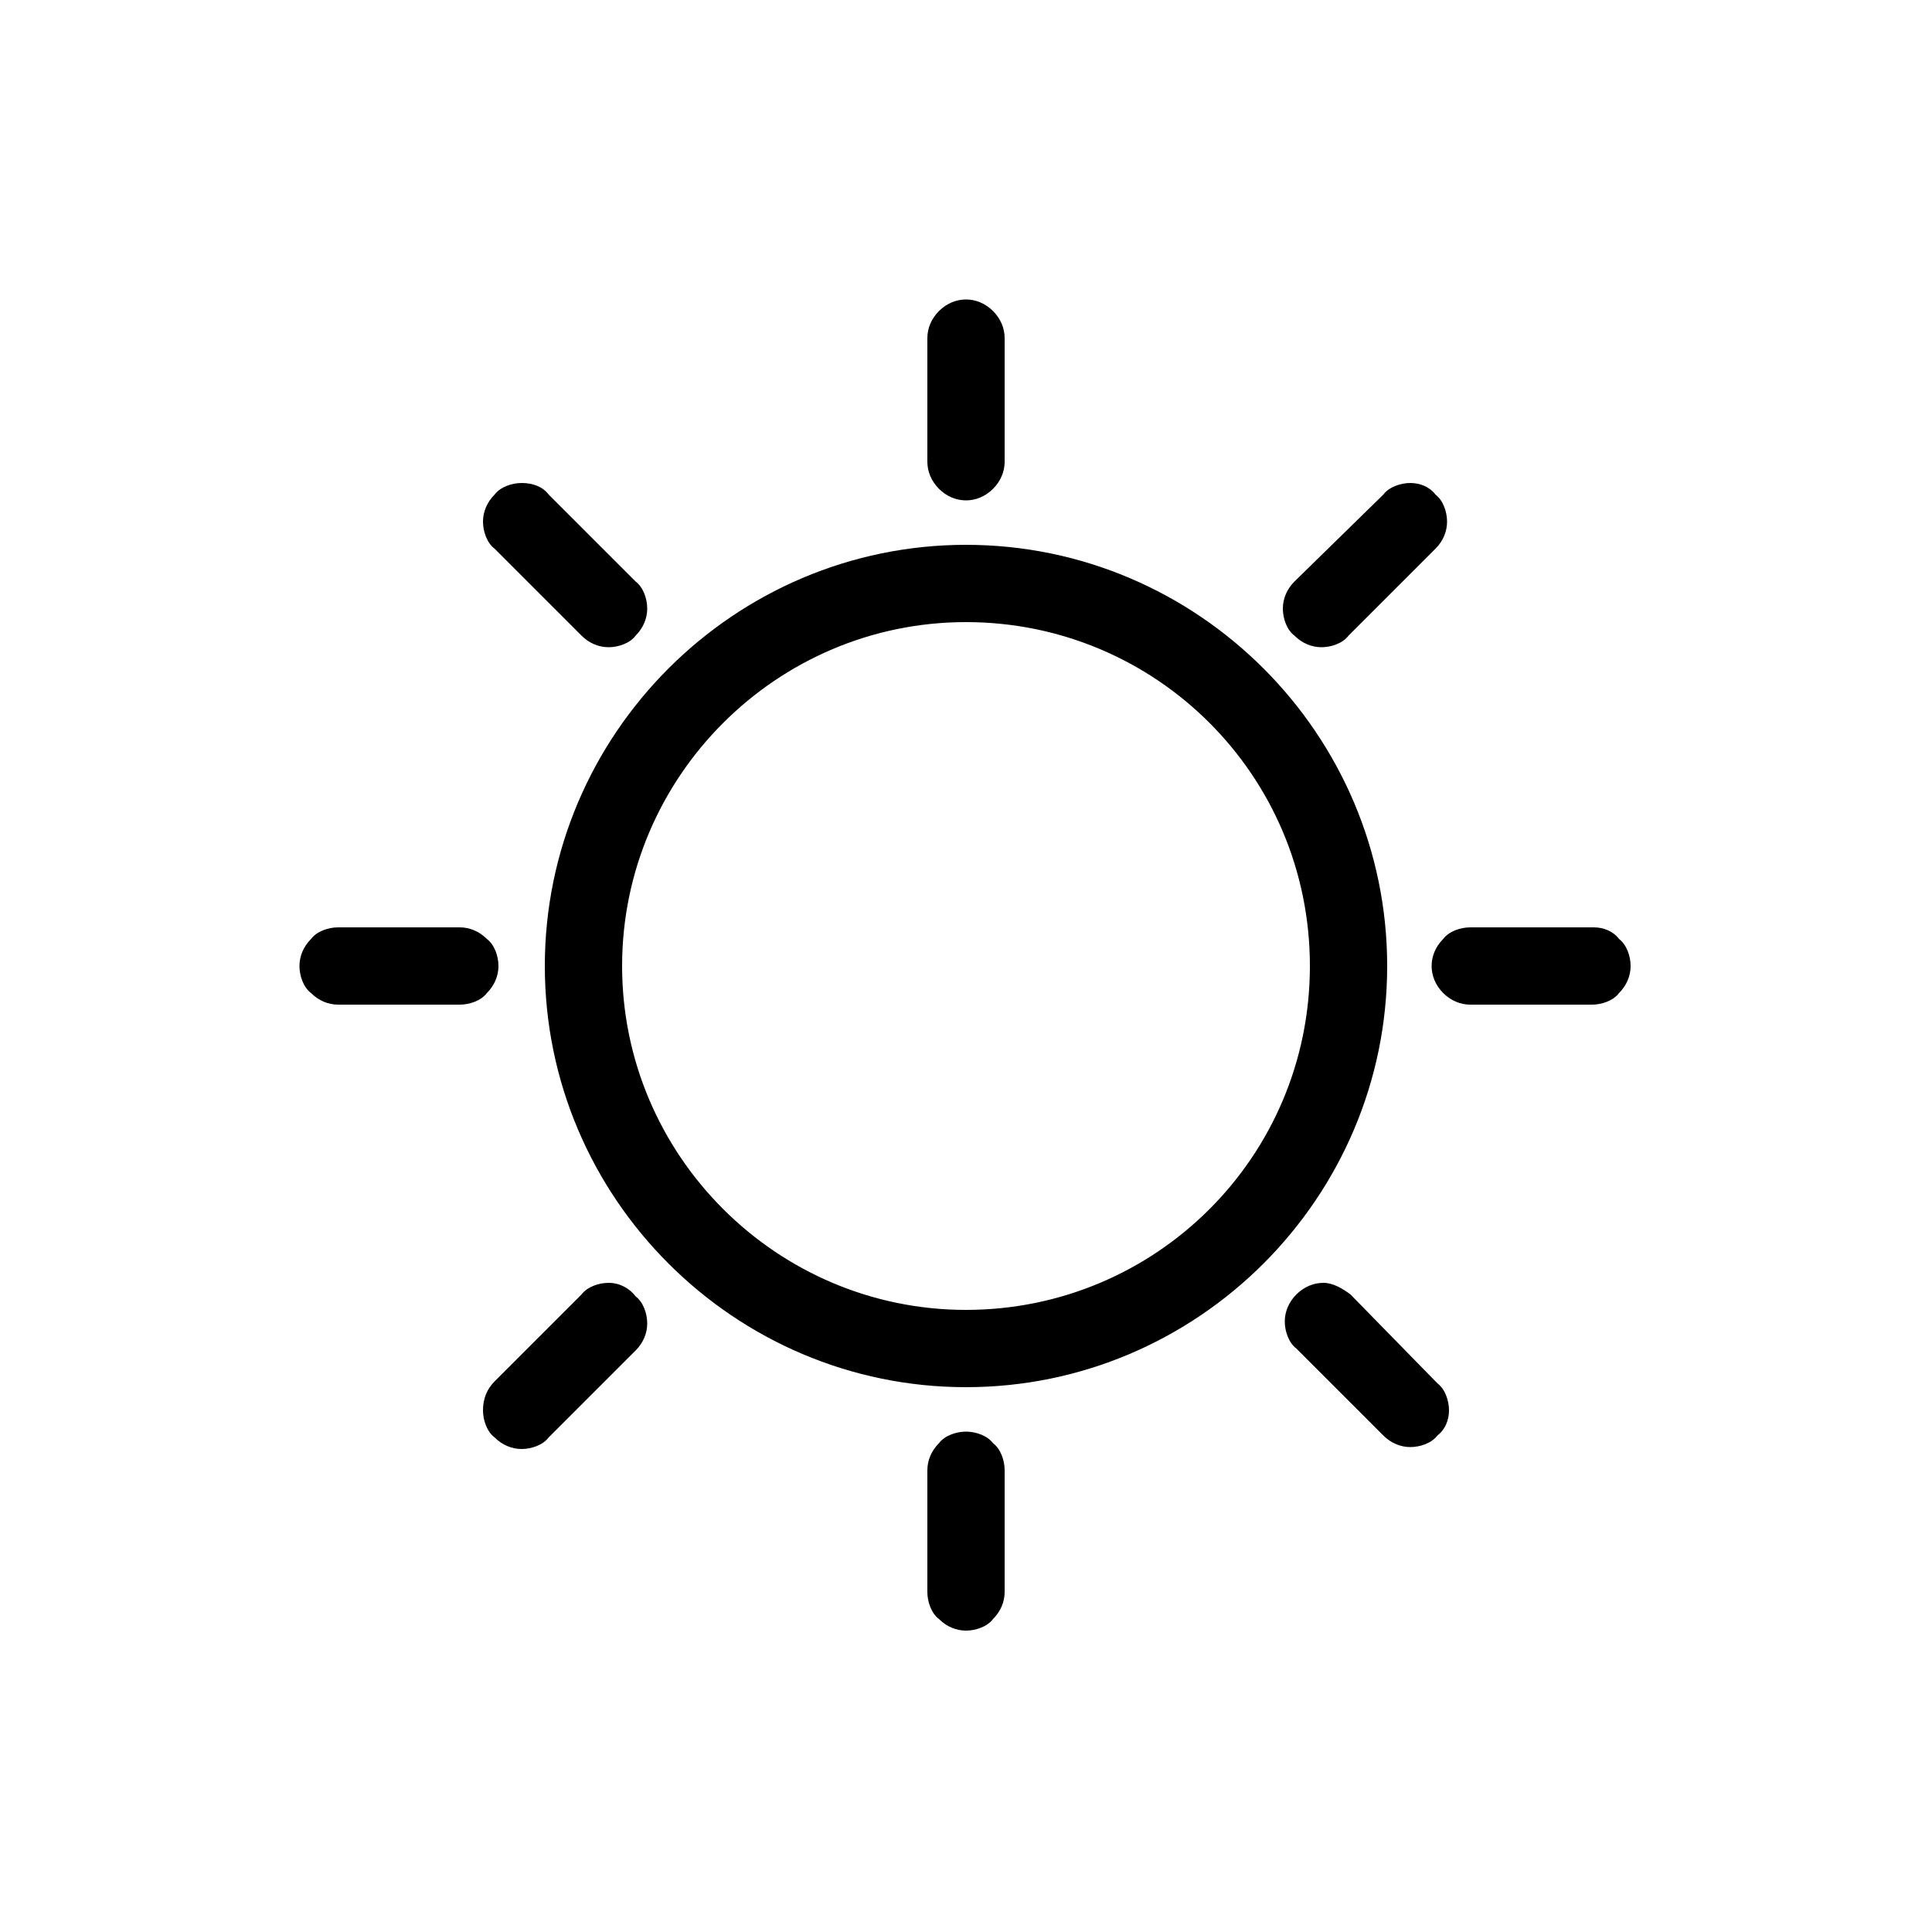 <?xml version="1.0" encoding="utf-8"?>
<!-- Generator: Adobe Illustrator 27.5.0, SVG Export Plug-In . SVG Version: 6.00 Build 0)  -->
<svg version="1.1" id="Layer_1" xmlns="http://www.w3.org/2000/svg" xmlns:xlink="http://www.w3.org/1999/xlink" x="0px" y="0px"
	 viewBox="0 0 100 100" style="enable-background:new 0 0 100 100;" xml:space="preserve">
<style type="text/css">
	.st0{fill-rule:evenodd;clip-rule:evenodd;}
</style>
<g>
	<path class="st0" d="M50,15.5c-0.5,0-1,0.2-1.4,0.6C48.2,16.5,48,17,48,17.5v6.4c0,0.5,0.2,1,0.6,1.4c0.4,0.4,0.9,0.6,1.4,0.6
		c0.5,0,1-0.2,1.4-0.6c0.4-0.4,0.6-0.9,0.6-1.4v-6.4c0-0.5-0.2-1-0.6-1.4C51,15.7,50.5,15.5,50,15.5z M27,25c-0.5,0-1.1,0.2-1.4,0.6
		C25.2,26,25,26.5,25,27c0,0.5,0.2,1.1,0.6,1.4l4.5,4.5c0.4,0.4,0.9,0.6,1.4,0.6c0.5,0,1.1-0.2,1.4-0.6c0.4-0.4,0.6-0.9,0.6-1.4
		c0-0.5-0.2-1.1-0.6-1.4l-4.5-4.5C28.1,25.2,27.6,25,27,25L27,25z M73,25L73,25c-0.5,0-1.1,0.2-1.4,0.6L67,30.1
		c-0.4,0.4-0.6,0.9-0.6,1.4c0,0.5,0.2,1.1,0.6,1.4c0.4,0.4,0.9,0.6,1.4,0.6c0.5,0,1.1-0.2,1.4-0.6l4.5-4.5c0.4-0.4,0.6-0.9,0.6-1.4
		c0-0.5-0.2-1.1-0.6-1.4C74,25.2,73.5,25,73,25L73,25z M50,28.2C38,28.2,28.2,38,28.2,50c0,12,9.8,21.8,21.8,21.8
		c12,0,21.8-9.8,21.8-21.8C71.8,38,62,28.2,50,28.2L50,28.2z M50,32.2c9.8,0,17.8,7.9,17.8,17.8S59.8,67.8,50,67.8
		S32.2,59.8,32.2,50S40.2,32.2,50,32.2z M17.5,48c-0.5,0-1.1,0.2-1.4,0.6c-0.4,0.4-0.6,0.9-0.6,1.4c0,0.5,0.2,1.1,0.6,1.4
		c0.4,0.4,0.9,0.6,1.4,0.6h6.3c0.5,0,1.1-0.2,1.4-0.6c0.4-0.4,0.6-0.9,0.6-1.4c0-0.5-0.2-1.1-0.6-1.4c-0.4-0.4-0.9-0.6-1.4-0.6
		L17.5,48z M76.1,48c-0.5,0-1.1,0.2-1.4,0.6c-0.4,0.4-0.6,0.9-0.6,1.4c0,0.5,0.2,1,0.6,1.4c0.4,0.4,0.9,0.6,1.4,0.6h6.3
		c0.5,0,1.1-0.2,1.4-0.6c0.4-0.4,0.6-0.9,0.6-1.4c0-0.5-0.2-1.1-0.6-1.4C83.5,48.2,83,48,82.5,48L76.1,48z M31.5,66.4
		c-0.5,0-1.1,0.2-1.4,0.6l-4.5,4.5C25.2,71.9,25,72.4,25,73c0,0.5,0.2,1.1,0.6,1.4C26,74.8,26.5,75,27,75c0.5,0,1.1-0.2,1.4-0.6
		l4.5-4.5c0.4-0.4,0.6-0.9,0.6-1.4c0-0.5-0.2-1.1-0.6-1.4C32.6,66.7,32.1,66.4,31.5,66.4L31.5,66.4z M68.5,66.4L68.5,66.4
		c-0.5,0-1,0.2-1.4,0.6c-0.4,0.4-0.6,0.9-0.6,1.4c0,0.5,0.2,1.1,0.6,1.4l4.5,4.5c0.4,0.4,0.9,0.6,1.4,0.6c0.5,0,1.1-0.2,1.4-0.6
		C74.8,74,75,73.5,75,73c0-0.5-0.2-1.1-0.6-1.4L69.9,67C69.5,66.7,69,66.4,68.5,66.4L68.5,66.4z M50,74.1L50,74.1
		c-0.5,0-1.1,0.2-1.4,0.6c-0.4,0.4-0.6,0.9-0.6,1.4v6.3c0,0.5,0.2,1.1,0.6,1.4c0.4,0.4,0.9,0.6,1.4,0.6c0.5,0,1.1-0.2,1.4-0.6
		c0.4-0.4,0.6-0.9,0.6-1.4v-6.3c0-0.5-0.2-1.1-0.6-1.4C51.1,74.3,50.5,74.1,50,74.1L50,74.1z"/>
</g>
</svg>
